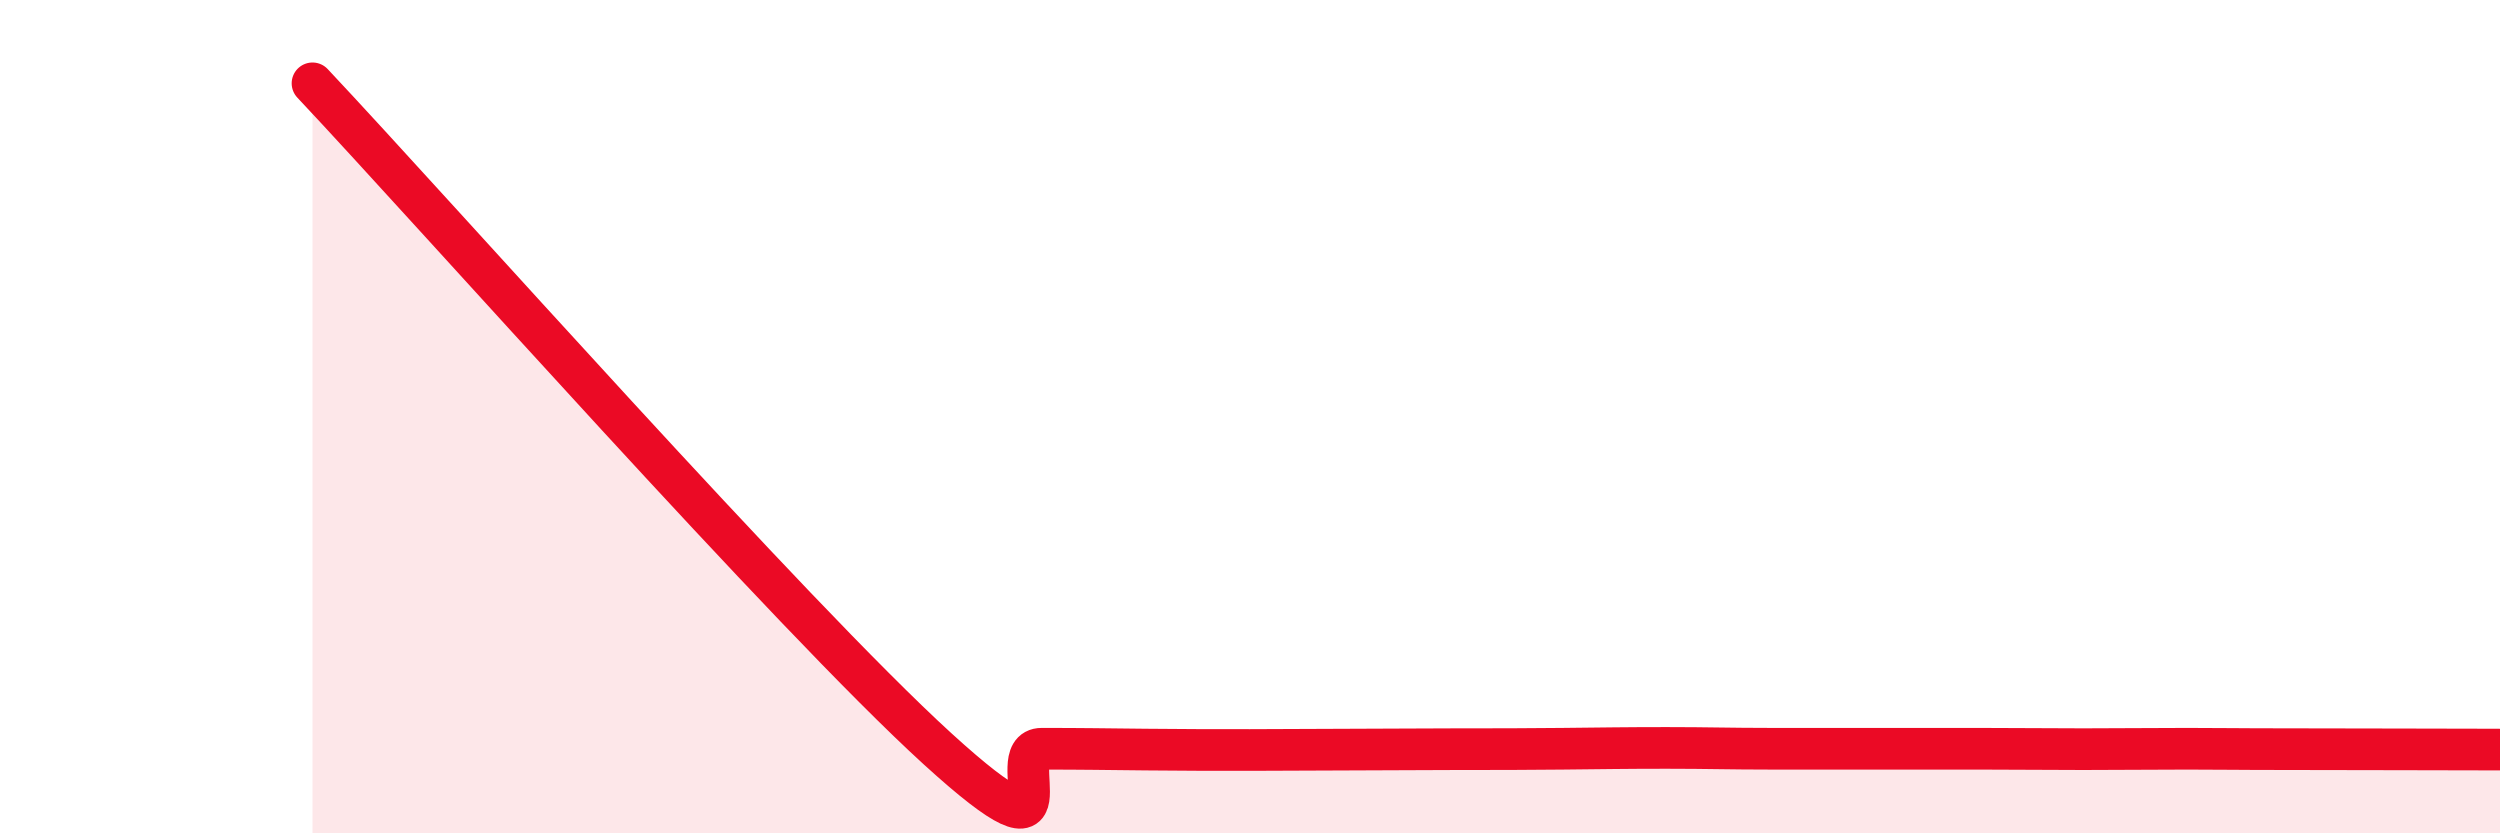 
    <svg width="60" height="20" viewBox="0 0 60 20" xmlns="http://www.w3.org/2000/svg">
      <path
        d="M 7.5,2 C 10.5,5.19 19,14.78 22.5,17.97 C 26,21.16 24,17.97 25,17.97 C 26,17.97 26.5,17.98 27.5,17.99 C 28.5,18 29,18 30,18 C 31,18 31.5,17.99 32.5,17.99 C 33.5,17.99 34,17.98 35,17.98 C 36,17.98 36.5,17.98 37.5,17.97 C 38.5,17.96 39,17.95 40,17.95 C 41,17.95 41.5,17.97 42.5,17.97 C 43.5,17.97 44,17.97 45,17.97 C 46,17.97 46.5,17.97 47.5,17.97 C 48.5,17.97 49,17.98 50,17.98 C 51,17.98 51.5,17.97 52.5,17.97 C 53.5,17.97 53.5,17.98 55,17.98 C 56.5,17.98 59,17.99 60,17.99L60 20L7.5 20Z"
        fill="#EB0A25"
        opacity="0.1"
        stroke-linecap="round"
        stroke-linejoin="round"
      />
      <path
        d="M 7.5,2 C 10.5,5.19 19,14.78 22.5,17.97 C 26,21.16 24,17.97 25,17.97 C 26,17.97 26.5,17.98 27.5,17.99 C 28.5,18 29,18 30,18 C 31,18 31.5,17.99 32.5,17.99 C 33.5,17.99 34,17.98 35,17.98 C 36,17.98 36.5,17.98 37.5,17.97 C 38.5,17.96 39,17.95 40,17.95 C 41,17.95 41.5,17.97 42.5,17.97 C 43.5,17.97 44,17.97 45,17.97 C 46,17.97 46.5,17.97 47.5,17.97 C 48.5,17.97 49,17.98 50,17.98 C 51,17.98 51.5,17.97 52.5,17.97 C 53.5,17.97 53.5,17.98 55,17.98 C 56.5,17.98 59,17.99 60,17.99"
        stroke="#EB0A25"
        stroke-width="1"
        fill="none"
        stroke-linecap="round"
        stroke-linejoin="round"
      />
    </svg>
  
